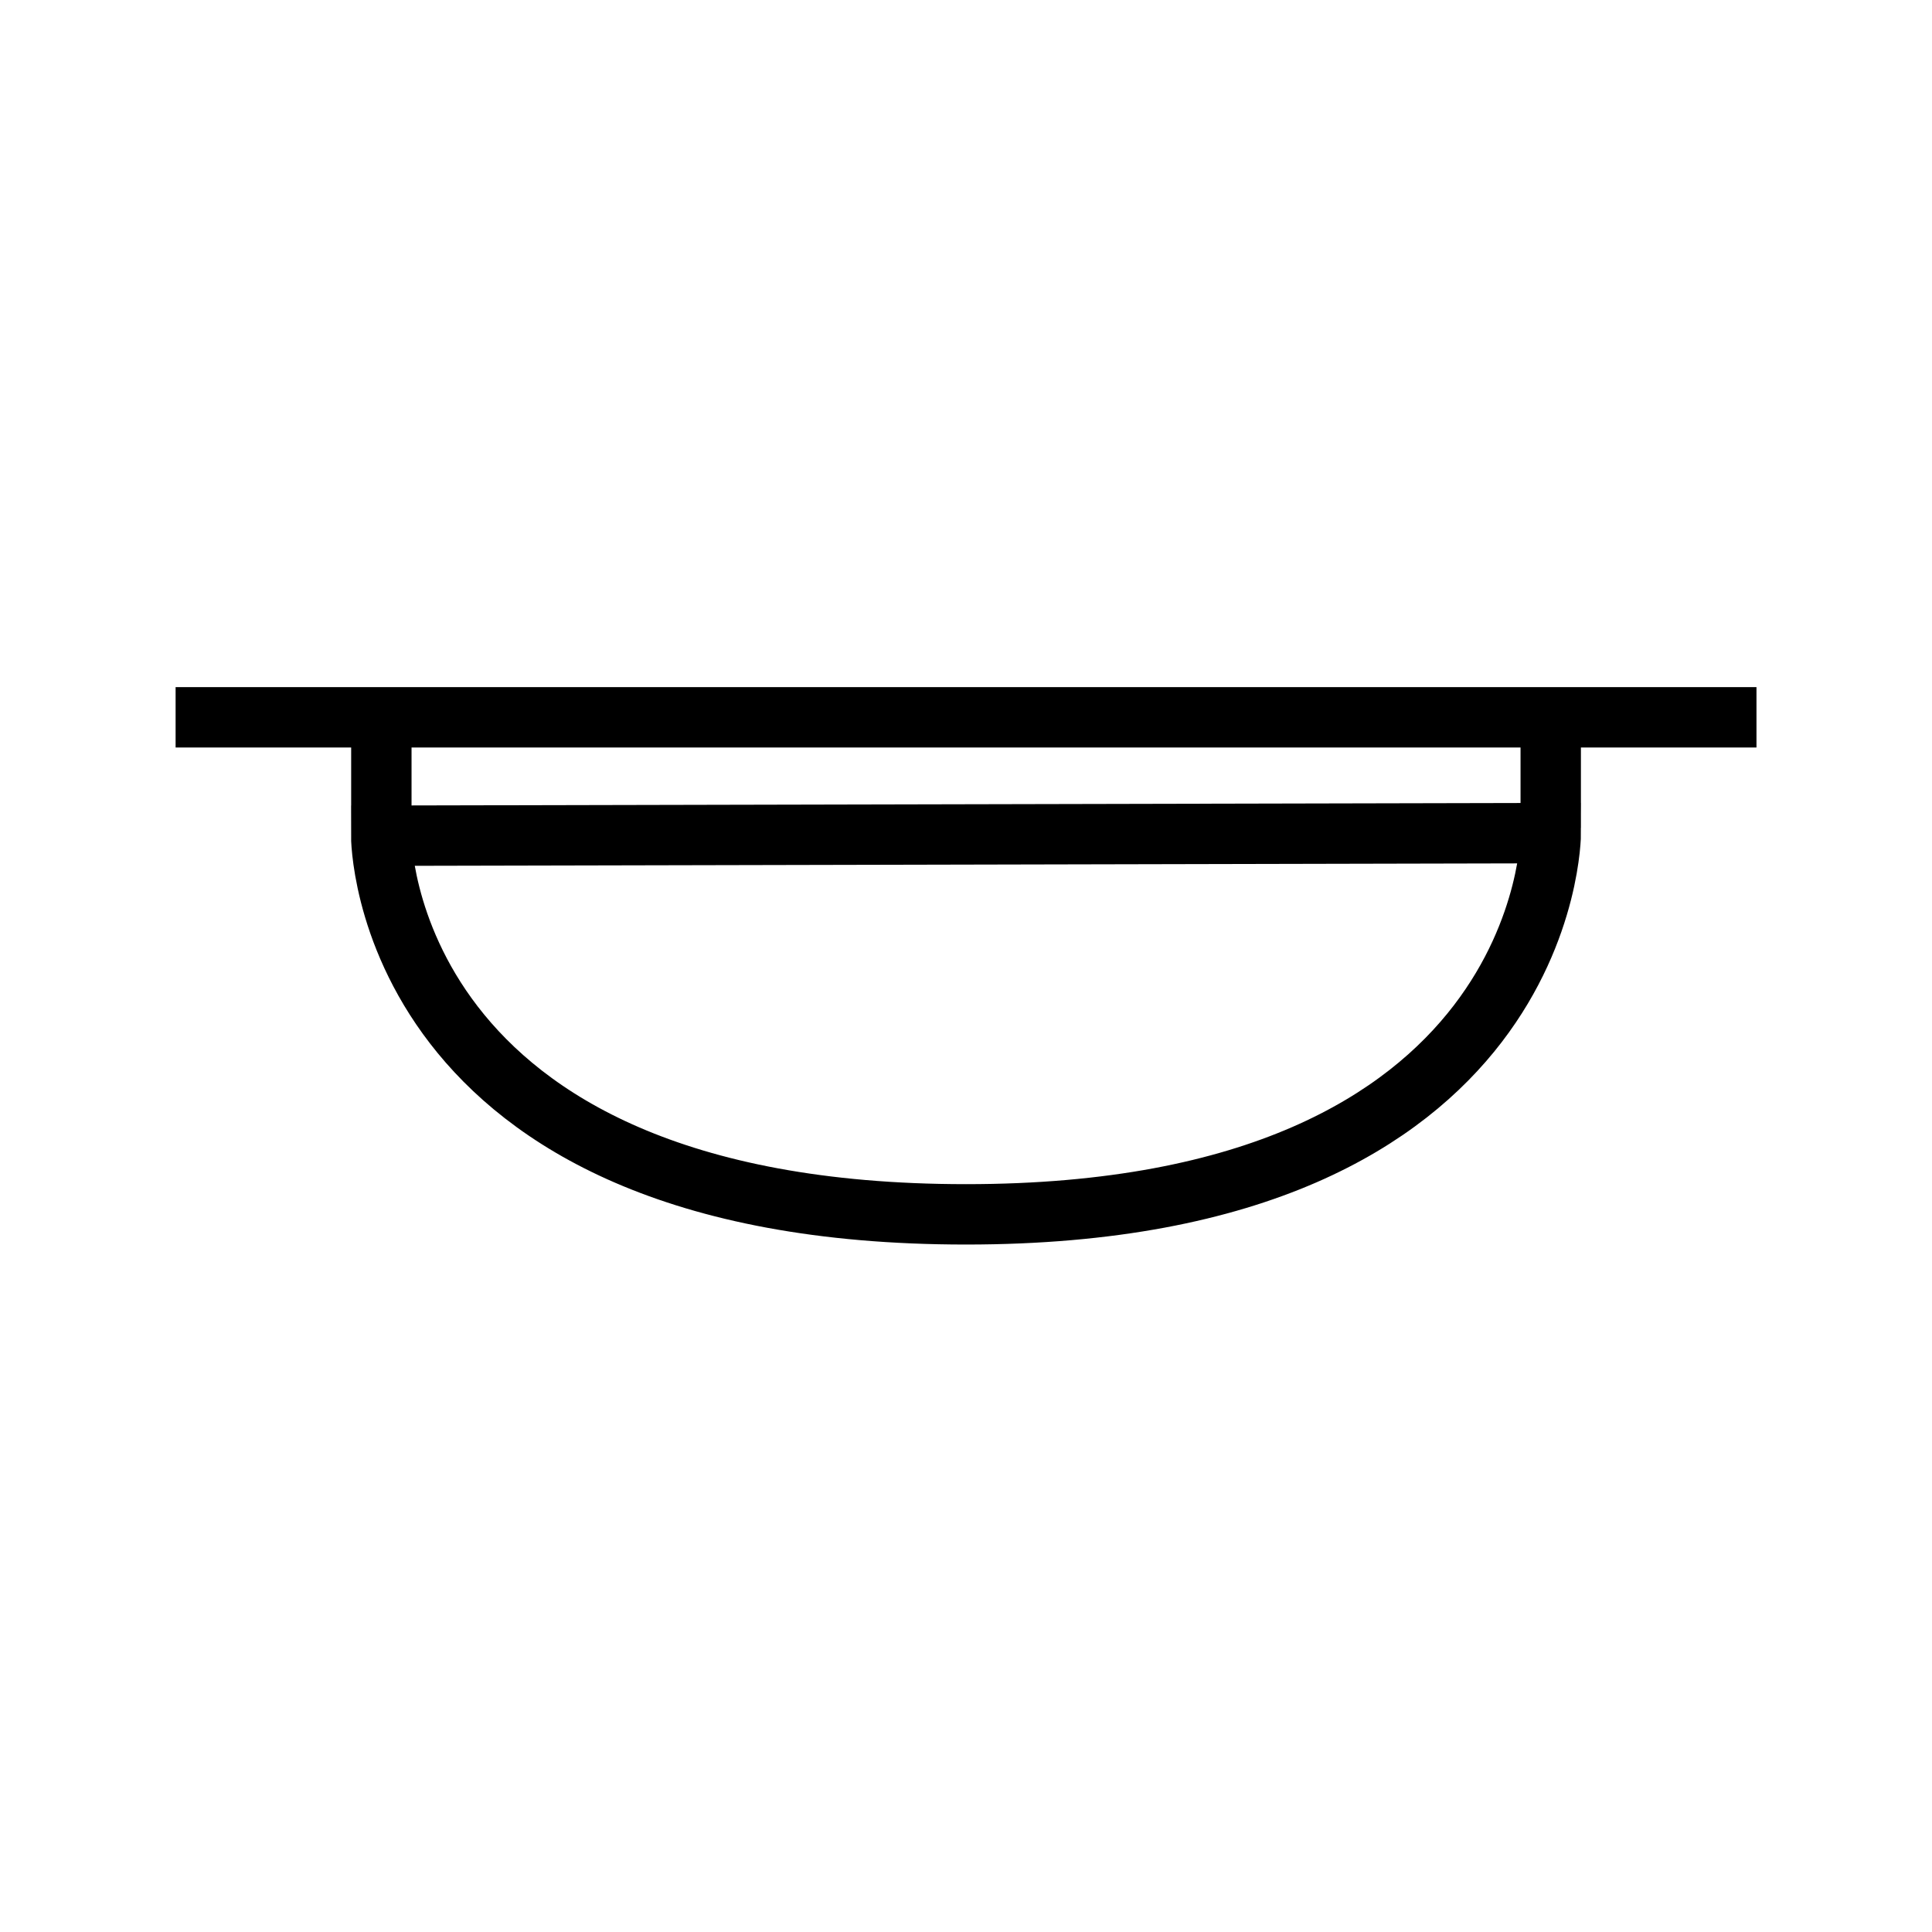 <?xml version="1.0" encoding="UTF-8"?> <svg xmlns="http://www.w3.org/2000/svg" viewBox="0 0 64 64"><g data-name="Layer 43"><path style="fill:none;stroke:#000;stroke-width:1.695;stroke-dasharray:none" d="m-22.3 22.247 32.834-.072s.006 10.702-16.417 10.702c-16.446 0-16.417-10.63-16.417-10.63zM10.532 22.026v-3.609m-32.828 3.98v-3.609m-5.776.135h44.38" transform="matrix(1.18 0 0 1.18 38.942 1.432)"></path></g></svg> 